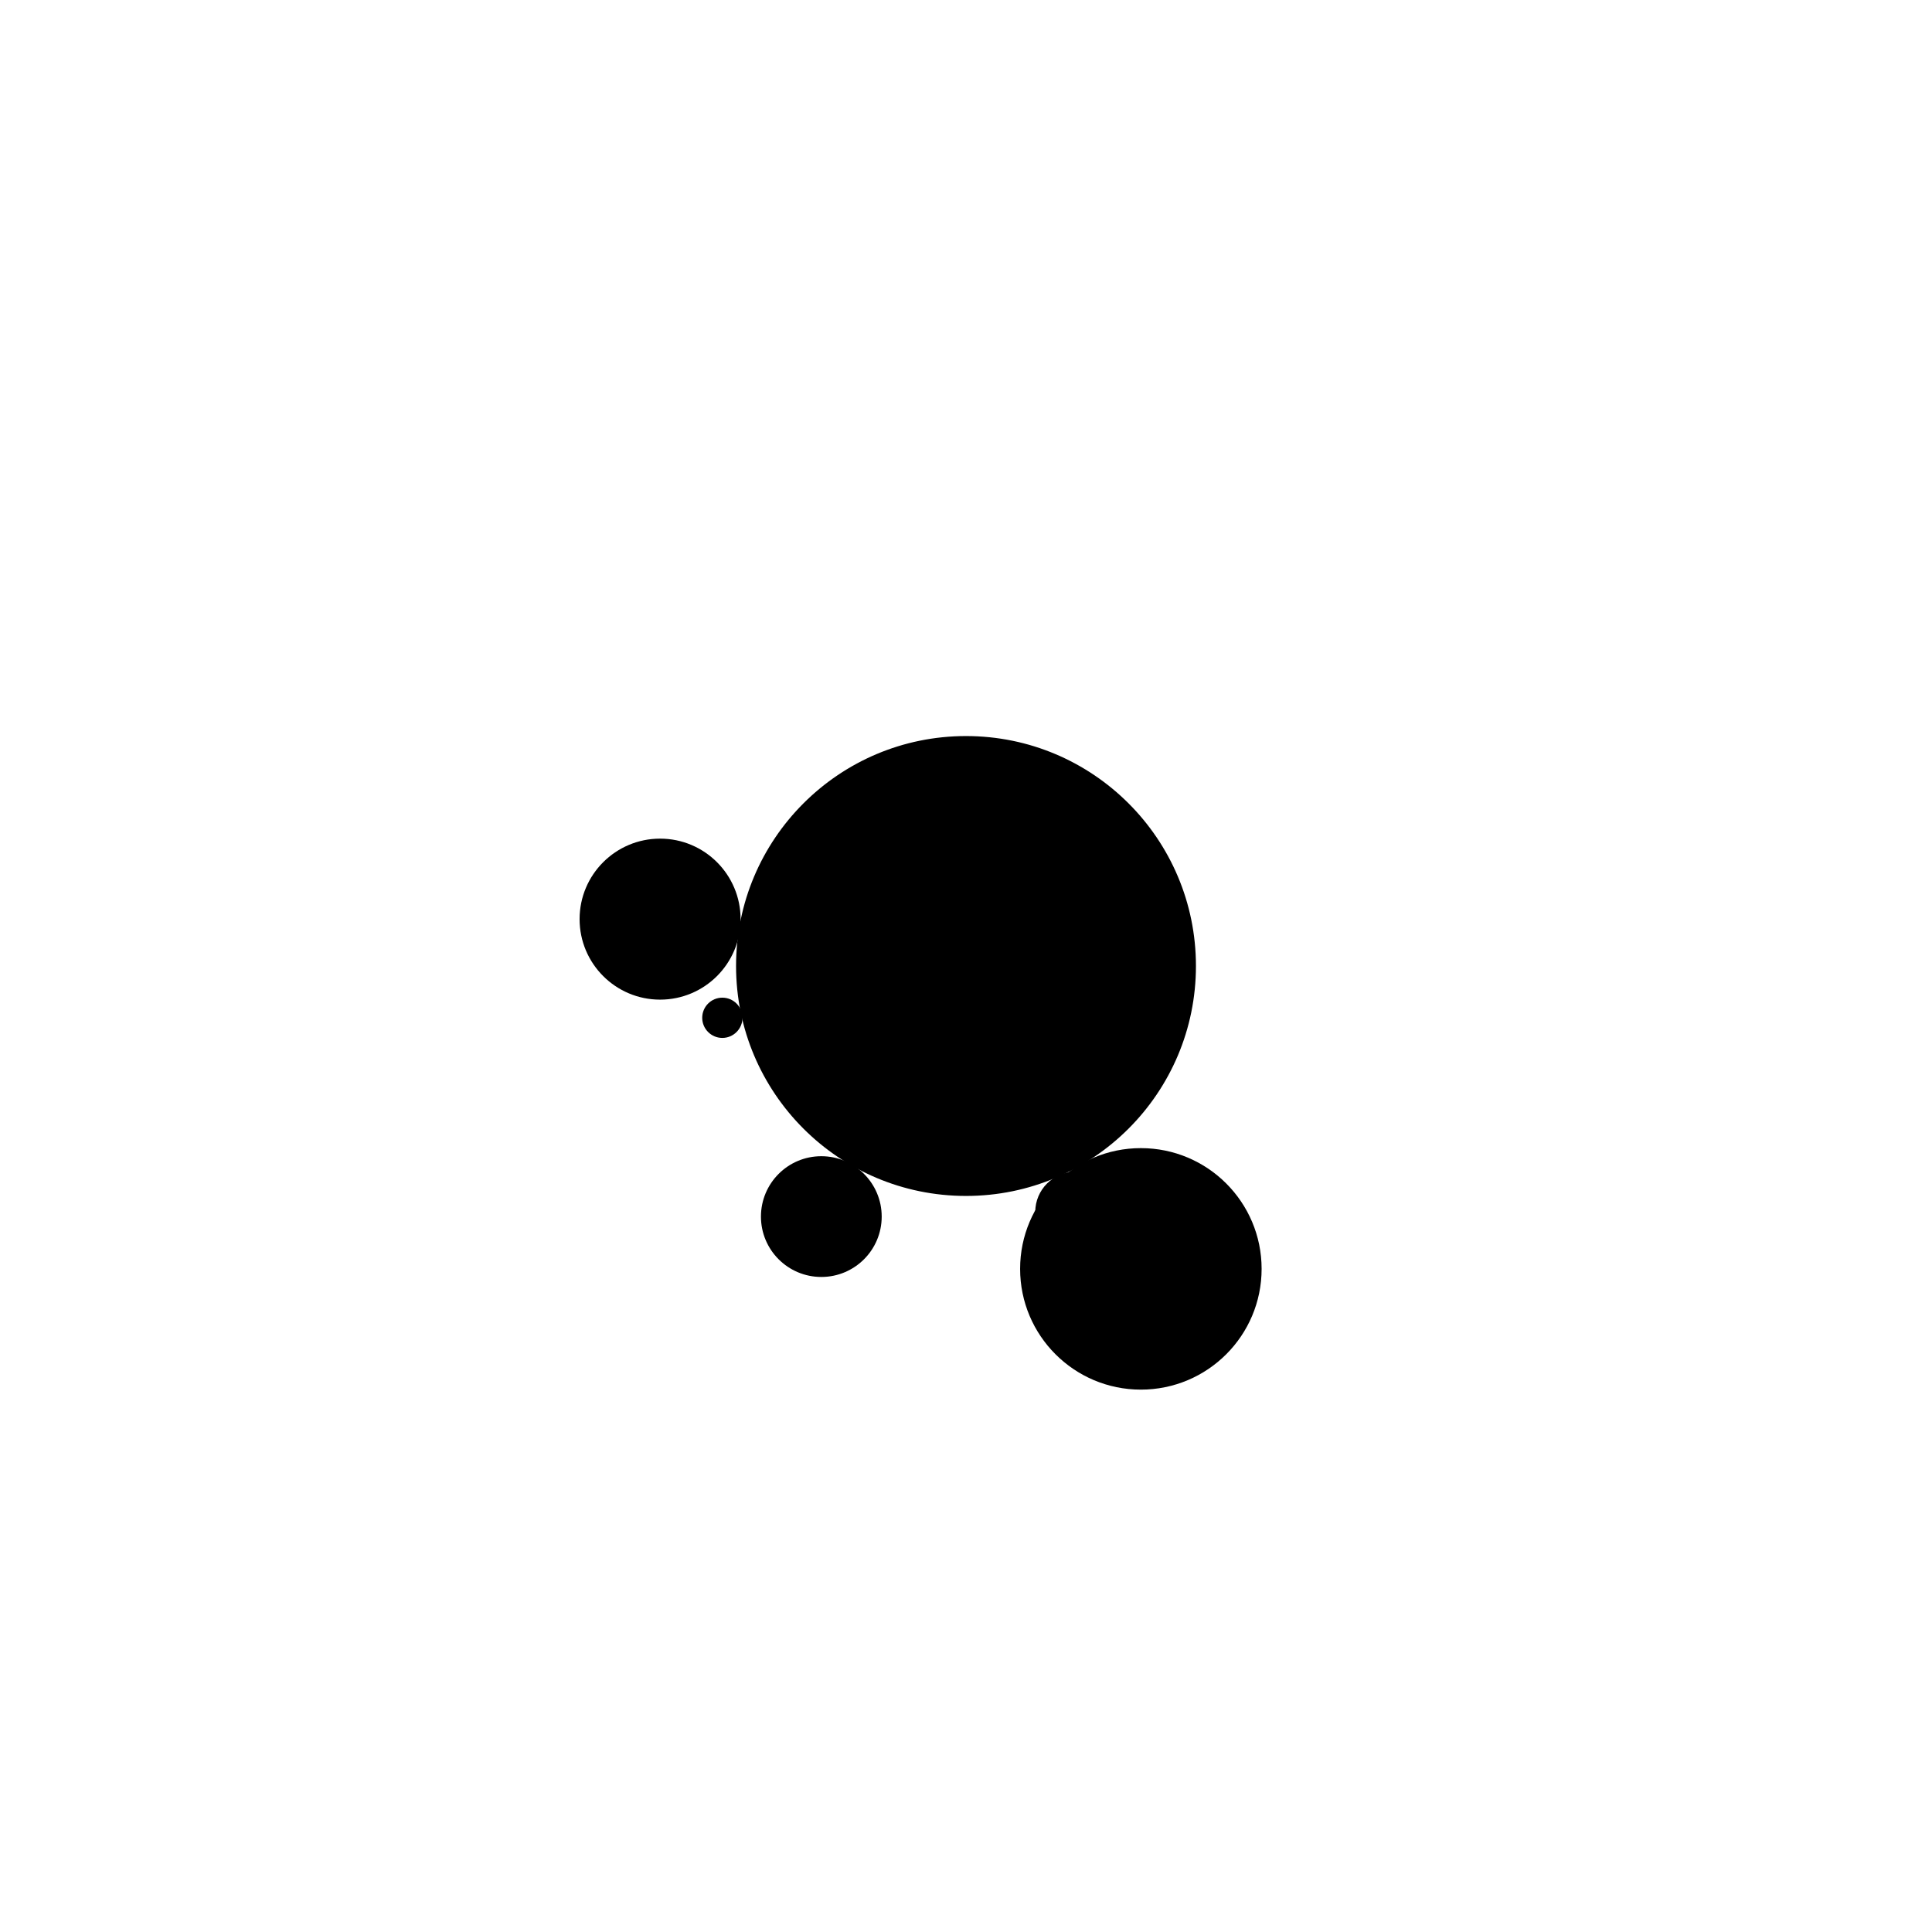 <svg width="1000" height="1000" viewBox="0 0 1000 1000" fill="none" xmlns="http://www.w3.org/2000/svg"><defs><radialGradient id="month"><stop offset="0%" stop-color="hsl(95, 48%, 84%)"/><stop offset="100%" stop-color="hsl(215, 48%, 84%)"/></radialGradient><radialGradient id="day"><stop offset="0%" stop-color="hsl(95, 48%, 72%)"/><stop offset="100%" stop-color="hsl(215, 48%, 72%)"/></radialGradient><radialGradient id="hour"><stop offset="0%" stop-color="hsl(95, 48%, 60%)"/><stop offset="100%" stop-color="hsl(215, 48%, 60%)"/></radialGradient><radialGradient id="minute"><stop offset="0%" stop-color="hsl(95, 48%, 48%)"/><stop offset="100%" stop-color="hsl(215, 48%, 48%)"/></radialGradient><radialGradient id="second"><stop offset="0%" stop-color="hsl(95, 48%, 32%)"/><stop offset="100%" stop-color="hsl(215, 48%, 32%)"/></radialGradient></defs><circle cx="500" cy="500" r="118.519" stroke="hsl(85, 48%, 24%)" stroke-width="1" fill="hsl(85, 100%, 72%)" /><circle cx="500" cy="500" r="114.815" stroke="hsl(85, 48%, 24%)" stroke-width="1" fill="hsl(85, 97%, 72%)" /><circle cx="500" cy="500" r="111.111" stroke="hsl(85, 48%, 24%)" stroke-width="1" fill="hsl(85, 94%, 72%)" /><circle cx="500" cy="500" r="107.407" stroke="hsl(85, 48%, 24%)" stroke-width="1" fill="hsl(85, 91%, 72%)" /><circle cx="500" cy="500" r="103.704" stroke="hsl(85, 48%, 24%)" stroke-width="1" fill="hsl(85, 88%, 72%)" /><circle cx="500" cy="500" r="100" stroke="hsl(85, 48%, 24%)" stroke-width="1" fill="hsl(85, 84%, 72%)" /><circle cx="500" cy="500" r="96.296" stroke="hsl(85, 48%, 24%)" stroke-width="1" fill="hsl(85, 81%, 72%)" /><circle cx="500" cy="500" r="92.593" stroke="hsl(85, 48%, 24%)" stroke-width="1" fill="hsl(85, 78%, 72%)" /><circle cx="500" cy="500" r="88.889" stroke="hsl(85, 48%, 24%)" stroke-width="1" fill="hsl(85, 75%, 72%)" /><circle cx="500" cy="500" r="85.185" stroke="hsl(85, 48%, 24%)" stroke-width="1" fill="hsl(85, 72%, 72%)" /><circle cx="500" cy="500" r="81.481" stroke="hsl(85, 48%, 24%)" stroke-width="1" fill="hsl(85, 69%, 72%)" /><circle cx="500" cy="500" r="77.778" stroke="hsl(85, 48%, 24%)" stroke-width="1" fill="hsl(85, 66%, 72%)" /><circle cx="500" cy="500" r="74.074" stroke="hsl(85, 48%, 24%)" stroke-width="1" fill="hsl(85, 63%, 72%)" /><circle cx="500" cy="500" r="70.37" stroke="hsl(85, 48%, 24%)" stroke-width="1" fill="hsl(85, 59%, 72%)" /><circle cx="500" cy="500" r="66.667" stroke="hsl(85, 48%, 24%)" stroke-width="1" fill="hsl(85, 56%, 72%)" /><circle cx="500" cy="500" r="62.963" stroke="hsl(85, 48%, 24%)" stroke-width="1" fill="hsl(85, 53%, 72%)" /><circle cx="500" cy="500" r="59.259" stroke="hsl(85, 48%, 24%)" stroke-width="1" fill="hsl(85, 50%, 72%)" /><circle cx="500" cy="500" r="55.556" stroke="hsl(85, 48%, 24%)" stroke-width="1" fill="hsl(85, 47%, 72%)" /><circle cx="500" cy="500" r="51.852" stroke="hsl(85, 48%, 24%)" stroke-width="1" fill="hsl(85, 44%, 72%)" /><circle cx="500" cy="500" r="48.148" stroke="hsl(85, 48%, 24%)" stroke-width="1" fill="hsl(85, 41%, 72%)" /><circle cx="500" cy="500" r="44.444" stroke="hsl(85, 48%, 24%)" stroke-width="1" fill="hsl(85, 38%, 72%)" /><circle cx="500" cy="500" r="40.741" stroke="hsl(85, 48%, 24%)" stroke-width="1" fill="hsl(85, 34%, 72%)" /><circle cx="500" cy="500" r="37.037" stroke="hsl(85, 48%, 24%)" stroke-width="1" fill="hsl(85, 31%, 72%)" /><circle cx="500" cy="500" r="33.333" stroke="hsl(85, 48%, 24%)" stroke-width="1" fill="hsl(85, 28%, 72%)" /><circle cx="500" cy="500" r="29.63" stroke="hsl(85, 48%, 24%)" stroke-width="1" fill="hsl(85, 25%, 72%)" /><circle cx="500" cy="500" r="25.926" stroke="hsl(85, 48%, 24%)" stroke-width="1" fill="hsl(85, 22%, 72%)" /><circle cx="500" cy="500" r="22.222" stroke="hsl(85, 48%, 24%)" stroke-width="1" fill="hsl(85, 19%, 72%)" /><circle cx="500" cy="500" r="18.519" stroke="hsl(85, 48%, 24%)" stroke-width="1" fill="hsl(85, 16%, 72%)" /><circle cx="500" cy="500" r="14.815" stroke="hsl(85, 48%, 24%)" stroke-width="1" fill="hsl(85, 13%, 72%)" /><circle cx="500" cy="500" r="11.111" stroke="hsl(85, 48%, 24%)" stroke-width="1" fill="hsl(85, 9%, 72%)" /><circle cx="500" cy="500" r="7.407" stroke="hsl(85, 48%, 24%)" stroke-width="1" fill="hsl(85, 6%, 72%)" /><circle cx="500" cy="500" r="3.704" stroke="hsl(85, 48%, 24%)" stroke-width="1" fill="hsl(85, 3%, 72%)" /><circle cx="590.509" cy="656.767" r="62.5" fill="url(#month)"/><circle cx="341.662" cy="475.744" r="41.667" fill="url(#day)"/><circle cx="425.116" cy="629.703" r="31.25" fill="url(#hour)"/><circle cx="556.68" cy="627.304" r="20.833" fill="url(#minute)"/><circle cx="373.882" cy="526.807" r="10.417" fill="url(#second)"/></svg>